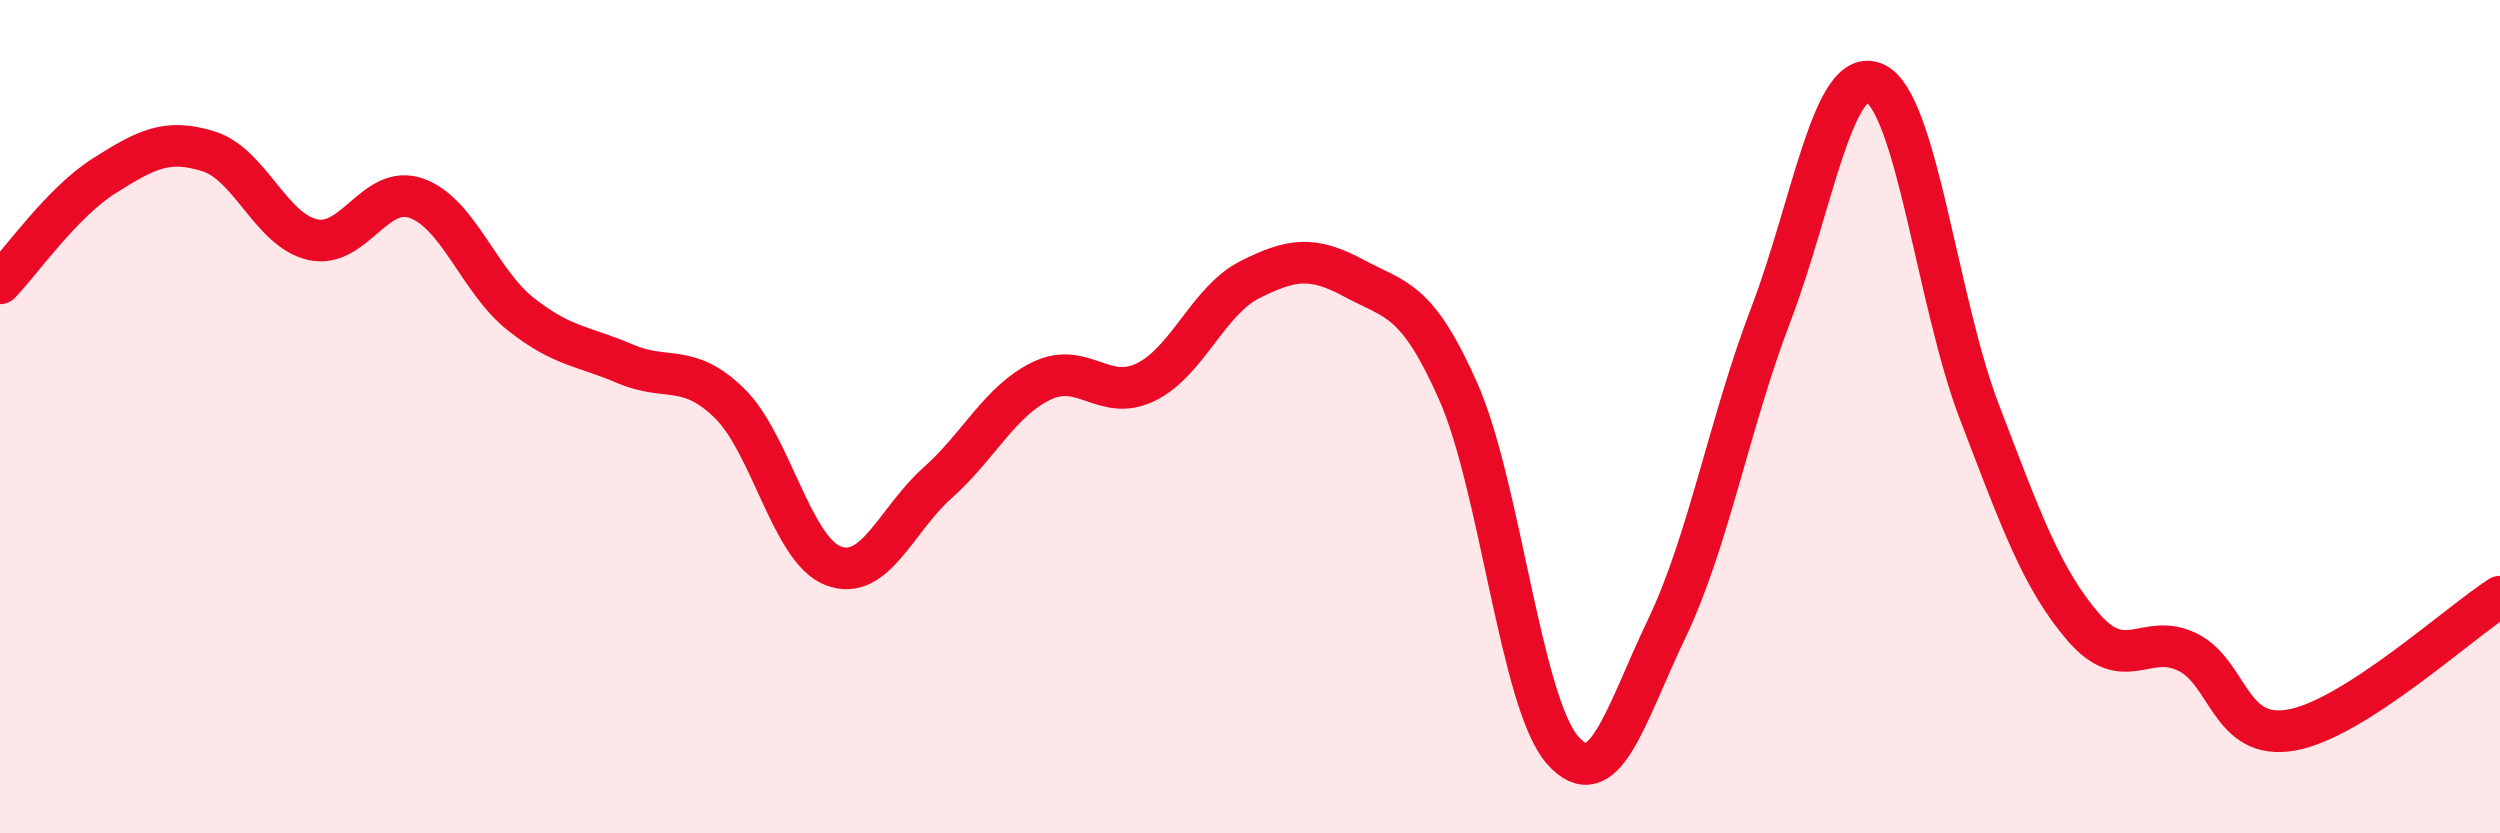 
    <svg width="60" height="20" viewBox="0 0 60 20" xmlns="http://www.w3.org/2000/svg">
      <path
        d="M 0,6.8 C 0.5,6.28 1.5,4.85 2.5,4.22 C 3.5,3.59 4,3.32 5,3.63 C 6,3.94 6.5,5.52 7.5,5.75 C 8.5,5.98 9,4.4 10,4.76 C 11,5.12 11.5,6.75 12.5,7.54 C 13.5,8.33 14,8.3 15,8.73 C 16,9.16 16.5,8.7 17.5,9.67 C 18.5,10.64 19,13.2 20,13.58 C 21,13.96 21.5,12.48 22.5,11.59 C 23.5,10.7 24,9.62 25,9.14 C 26,8.66 26.5,9.66 27.5,9.17 C 28.5,8.68 29,7.21 30,6.71 C 31,6.21 31.5,6.14 32.5,6.68 C 33.5,7.22 34,7.14 35,9.4 C 36,11.66 36.5,16.86 37.5,18 C 38.5,19.14 39,17.18 40,15.09 C 41,13 41.5,10.17 42.5,7.55 C 43.5,4.93 44,1.54 45,2 C 46,2.46 46.5,7.26 47.5,9.87 C 48.5,12.48 49,13.89 50,15.05 C 51,16.21 51.5,15.16 52.5,15.65 C 53.5,16.14 53.5,17.79 55,17.52 C 56.5,17.25 59,14.96 60,14.32L60 20L0 20Z"
        fill="#EB0A25"
        opacity="0.1"
        stroke-linecap="round"
        stroke-linejoin="round"
      />
      <path
        d="M 0,6.8 C 0.5,6.28 1.5,4.85 2.5,4.22 C 3.5,3.59 4,3.32 5,3.63 C 6,3.94 6.5,5.52 7.5,5.75 C 8.5,5.98 9,4.4 10,4.76 C 11,5.12 11.5,6.75 12.5,7.54 C 13.5,8.33 14,8.3 15,8.73 C 16,9.16 16.5,8.7 17.5,9.67 C 18.5,10.64 19,13.2 20,13.58 C 21,13.96 21.5,12.48 22.5,11.59 C 23.5,10.7 24,9.62 25,9.14 C 26,8.66 26.5,9.66 27.5,9.17 C 28.5,8.68 29,7.21 30,6.71 C 31,6.21 31.5,6.14 32.5,6.68 C 33.5,7.22 34,7.14 35,9.4 C 36,11.66 36.5,16.86 37.5,18 C 38.5,19.14 39,17.18 40,15.09 C 41,13 41.5,10.17 42.5,7.55 C 43.5,4.93 44,1.54 45,2 C 46,2.46 46.5,7.26 47.5,9.87 C 48.5,12.48 49,13.89 50,15.05 C 51,16.21 51.5,15.16 52.5,15.65 C 53.5,16.14 53.5,17.79 55,17.52 C 56.5,17.25 59,14.96 60,14.32"
        stroke="#EB0A25"
        stroke-width="1"
        fill="none"
        stroke-linecap="round"
        stroke-linejoin="round"
      />
    </svg>
  